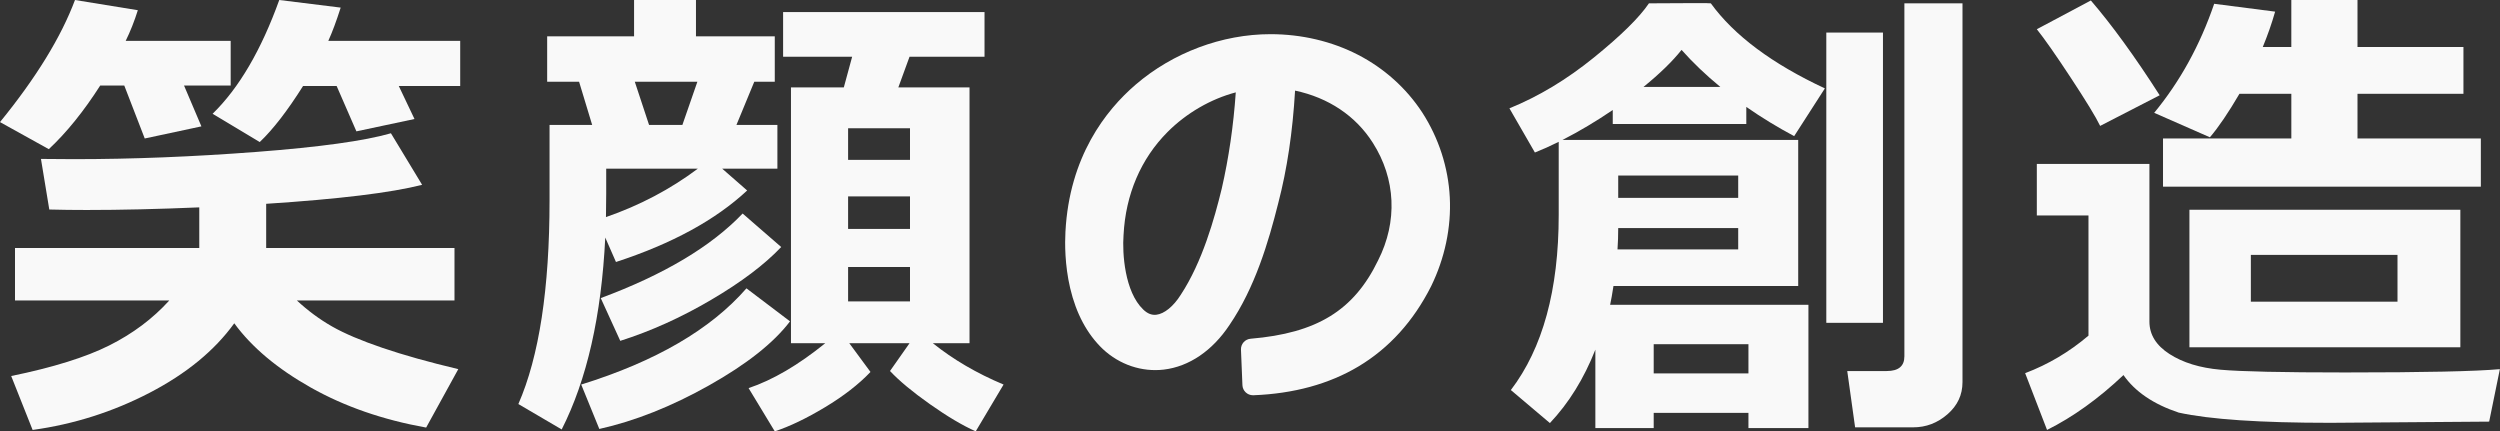 <svg width="1391" height="240" viewBox="0 0 1391 240" fill="none" xmlns="http://www.w3.org/2000/svg">
<rect x="0" y="0" width="1391" height="240" fill="#333333" stroke="none"/>
<path d="M55.765 47.581H69.142L80.534 77.054L112.06 70.313L102.39 47.581H128.351V22.733H69.935C72.497 17.536 74.749 11.853 76.691 5.683L41.726 0C33.956 20.705 20.044 43.349 0 67.93L27.157 82.995C37.048 73.745 46.583 61.938 55.77 47.576L55.765 47.581Z" fill="#F9F9F9"/>
<path d="M237.112 237.895L254.994 205.384C238.656 201.507 224.594 197.566 212.803 193.554C201.012 189.547 191.675 185.582 184.787 181.659C177.899 177.74 171.363 172.914 165.183 167.189H252.877V137.982H148.1V113.4C188.719 110.756 217.645 107.235 234.865 102.83L217.514 74.152C202.856 78.38 177.908 81.839 142.671 84.526C107.434 87.213 73.567 88.557 41.07 88.557C34.355 88.557 28.265 88.515 22.79 88.426L27.425 116.574C34.05 116.752 40.981 116.837 48.22 116.837C67.115 116.837 88.004 116.354 110.878 115.381V137.982H8.347V167.189H94.183C84.996 177.324 73.848 185.671 60.734 192.234C47.62 198.797 29.448 204.461 6.227 209.218L18.149 239.22C41.107 236.046 62.813 229.155 83.256 218.538C103.699 207.921 119.394 195.038 130.345 179.88C140.058 193.184 154.256 205.103 172.935 215.631C191.614 226.159 213.005 233.584 237.112 237.9V237.895Z" fill="#F9F9F9"/>
<path d="M118.291 63.305L144.52 79.035C151.938 71.984 159.97 61.587 168.627 47.843H187.306L198.3 73.085L230.623 66.213L221.882 47.843H256.059V22.733H182.67C184.876 17.887 187.175 11.722 189.558 4.232L155.382 0C145.312 27.933 132.949 49.032 118.291 63.305Z" fill="#F9F9F9"/>
<path d="M323.391 213.96L333.46 238.672C353.242 234.267 373.596 226.183 394.527 214.418C415.458 202.654 430.468 190.783 439.566 178.803L415.327 160.434C395.456 183.255 364.812 201.095 323.396 213.96H323.391Z" fill="#F9F9F9"/>
<path d="M334.253 165.859L345.115 189.649C362.072 184.275 378.917 176.677 395.648 166.851C412.385 157.03 425.387 147.227 434.658 137.443L413.197 118.807C395.709 137.134 369.397 152.816 334.249 165.859H334.253Z" fill="#F9F9F9"/>
<path d="M342.727 145.771C373.812 135.641 398.14 122.379 415.716 105.99L401.809 93.832H432.542V69.513H409.757L419.69 45.46H431.083V20.219H387.236V0H352.796V20.219H304.445V45.46H322.195L329.481 69.513H305.768V111.411C305.768 160.574 299.983 198.375 288.417 224.806L312.524 238.948C326.568 211.282 334.647 175.69 336.763 132.163L342.722 145.776L342.727 145.771ZM388.029 45.46L379.681 69.513H361.139L353.19 45.46H388.029ZM337.294 107.974V93.832H388.291C373.014 105.287 355.968 114.276 337.158 120.792C337.247 117.183 337.289 112.909 337.289 107.974H337.294Z" fill="#F9F9F9"/>
<path d="M519.039 190.968H539.44V48.628H499.835L506.061 31.579H547.787V6.73H435.723V31.579H474.136C472.105 39.247 470.561 44.925 469.501 48.628H440.096V190.968H459.169C444.154 203.126 429.937 211.454 416.513 215.948L431.087 240C439.387 237.266 448.705 232.796 459.037 226.584C469.369 220.372 477.801 213.832 484.337 206.96L472.546 190.968H506.061L495.199 206.431C500.318 211.894 507.717 218.04 517.387 224.866C527.058 231.691 535.555 236.737 542.889 240L558.386 213.963C543.461 207.709 530.347 200.041 519.044 190.968H519.039ZM506.324 167.707H471.884V148.541H506.324V167.707ZM506.324 127.396H471.884V109.289H506.324V127.396ZM506.324 88.934H471.884V71.356H506.324V88.934Z" fill="#F9F9F9"/>
<path d="M791.306 62.541C782.49 49.063 770.122 37.968 755.548 30.459C741.013 22.974 724.192 19.014 706.911 19.014C679.997 19.014 652.643 29.247 631.871 47.092C615.247 61.37 594.973 87.183 592.81 129.029C592.482 135.129 592.388 147.305 595.433 160.282C598.764 174.48 604.878 185.893 613.61 194.207C613.624 194.221 613.638 194.235 613.657 194.249C622.97 202.933 635.325 207.085 647.538 205.644C661.609 203.982 674.597 195.153 684.117 180.781C698.231 160.043 705.747 134.848 711.242 112.925C716.145 94.079 719.209 73.57 720.574 50.416C739.14 54.334 754.343 64.483 763.825 79.44C776.625 99.471 777.704 123.309 766.791 144.838C766.776 144.871 766.758 144.899 766.744 144.932C753.268 172.743 732.726 185.359 695.842 188.472C692.713 188.735 690.348 191.412 690.475 194.544L691.286 214.304C691.418 217.45 694.012 219.917 697.142 219.917C697.217 219.917 697.297 219.917 697.372 219.917C719.819 219.056 739.488 213.667 755.839 203.897C772.853 193.734 786.446 178.735 796.247 159.317C796.261 159.294 796.271 159.27 796.285 159.247C803.914 143.607 807.503 126.543 806.668 109.906C805.833 93.198 800.526 76.832 791.311 62.541H791.306ZM656.913 164.12C652.891 170.482 647.838 174.597 643.39 175.126C640.814 175.43 638.435 174.489 636.094 172.219C625.729 162.304 624.392 140.831 625.133 130.86C625.133 130.817 625.138 130.771 625.143 130.724C626.297 108.151 634.776 88.335 649.654 73.415C660.169 62.873 673.687 55.078 687.584 51.394C686.318 69.857 683.695 87.852 679.767 104.991C675.718 121.628 668.948 145.826 656.974 164.022C656.955 164.05 656.936 164.083 656.913 164.116V164.12Z" fill="#F9F9F9"/>
<path d="M1032.18 237.767H1064.51C1071.66 237.767 1078.02 235.343 1083.58 230.497C1089.14 225.652 1091.93 219.707 1091.93 212.657V1.857H1059.6V198.253C1059.6 203.716 1056.33 206.445 1049.8 206.445H1027.81L1032.18 237.767Z" fill="#F9F9F9"/>
<path d="M840.636 217.02L862.36 235.39C872.87 224.29 881.302 210.677 887.66 194.55V238.166H920.115V229.706H972.834V238.166H1006.21V169.575H895.876C896.406 167.197 897.02 163.719 897.729 159.136H1000.52V77.854H869.384C878.834 73.009 888.148 67.457 897.335 61.203V69.002H971.647V59.485C980.126 65.388 988.998 70.809 998.274 75.743L1015.36 49.176C986.038 35.516 964.891 19.745 951.908 1.858C951.819 1.769 948.905 1.727 943.167 1.727C937.428 1.727 928.861 1.773 917.468 1.858C912.171 9.699 901.97 19.745 886.867 31.991C871.768 44.238 856.092 53.666 839.843 60.276L854.018 84.857C858.255 83.186 862.67 81.201 867.264 78.907V119.616C867.264 161.294 858.386 193.759 840.636 217.02ZM920.115 191.512H972.834V207.77H920.115V191.512ZM900.375 97.675H967.138V110.099H900.375V97.675ZM900.375 126.881H967.138V138.777H899.976C900.239 134.989 900.375 131.024 900.375 126.881ZM935.617 27.764C941.975 34.903 949.172 41.775 957.21 48.38H914.423C923.516 40.979 930.582 34.107 935.617 27.764Z" fill="#F9F9F9"/>
<path d="M1047.68 18.119H1016.16V179.62H1047.68V18.119Z" fill="#F9F9F9"/>
<path d="M1368.94 193.226V116.705H1218.2V193.226H1368.94H1368.94ZM1252.37 141.816H1333.97V167.853H1252.37V141.816Z" fill="#F9F9F9"/>
<path d="M1235.55 205.714C1224.07 204.703 1214.59 201.796 1207.13 196.993C1199.67 192.19 1195.94 186.179 1195.94 178.951V91.195H1133.29V119.873H1162.03V186.746C1151.35 195.823 1139.6 202.784 1126.79 207.629L1138.98 239.214C1153.46 231.99 1167.63 221.813 1181.5 208.687C1187.94 217.937 1198.19 224.898 1212.23 229.57C1229.45 233.357 1257.58 235.253 1296.61 235.253L1384.97 234.593L1390.93 205.387C1377.5 206.622 1348.8 207.236 1304.82 207.236C1270.12 207.236 1247.02 206.73 1235.54 205.714H1235.55Z" fill="#F9F9F9"/>
<path d="M1133.29 16.259C1137.52 21.544 1143.86 30.598 1152.29 43.42C1160.73 56.242 1166.14 65.118 1168.52 70.052L1201.64 53.003C1187.86 31.506 1175.1 13.928 1163.35 0.268L1133.28 16.259H1133.29Z" fill="#F9F9F9"/>
<path d="M1380.33 77.054H1311.71V52.206H1370.66V26.169H1311.71V0H1274.89V26.169H1259C1261.73 19.558 1264.03 12.995 1265.88 6.474L1231.97 2.111C1224.11 25.106 1212.99 45.329 1198.59 62.772L1229.59 76.385C1234.36 70.833 1239.83 62.772 1246.02 52.197H1274.9V77.045H1203.5V103.874H1380.34V77.045L1380.33 77.054Z" fill="#F9F9F9"/>
</svg>
